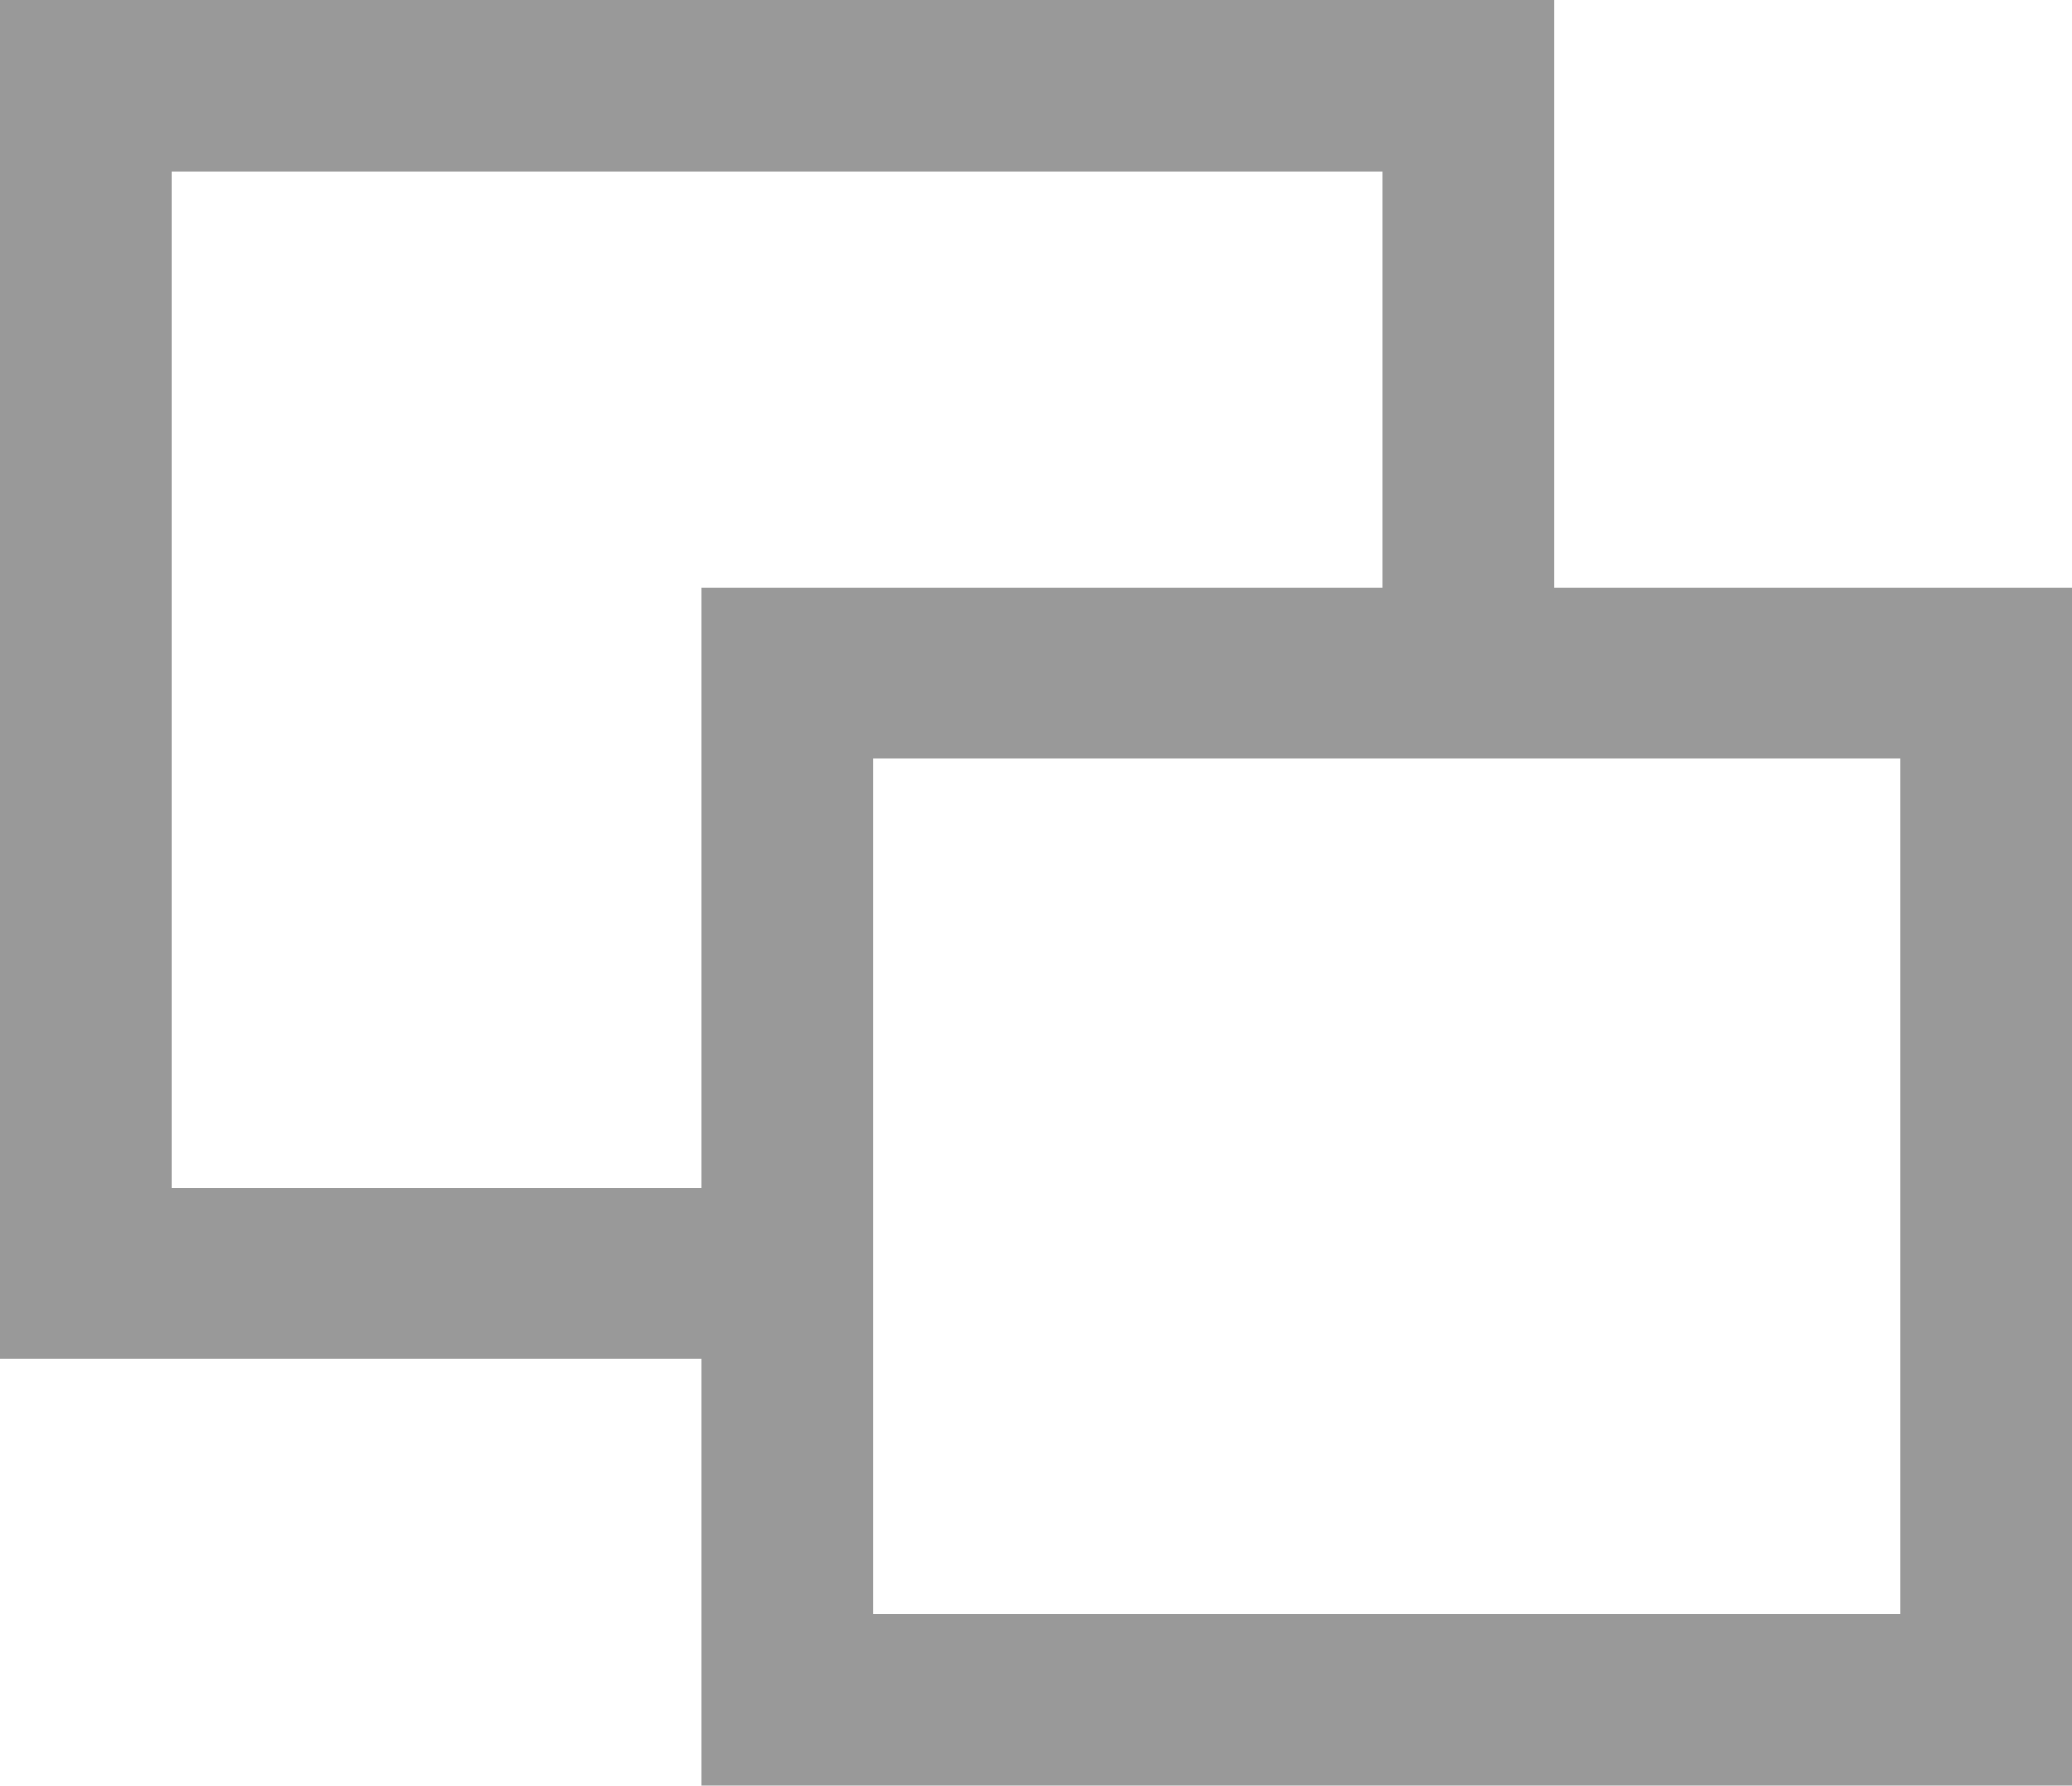 <svg xmlns="http://www.w3.org/2000/svg" width="18.141" height="15.634" viewBox="0 0 18.141 15.634"><g transform="translate(-422.143 -385.482)"><g transform="translate(428.285 390.625)" fill="none"><path d="M0,0H12V10.491H0Z" stroke="none"/><path d="M 1.5 1.5 L 1.5 8.991 L 10.499 8.991 L 10.499 1.5 L 1.5 1.5 M 0 -2.86102294921875e-06 L 11.999 -2.86102294921875e-06 L 11.999 10.491 L 0 10.491 L 0 -2.86102294921875e-06 Z" stroke="none" fill="#999"/></g><path d="M365,395.361v-5.13H352.893v10.4h6.126" transform="translate(70 -4)" fill="none" stroke="#999" stroke-width="1.5"/></g></svg>